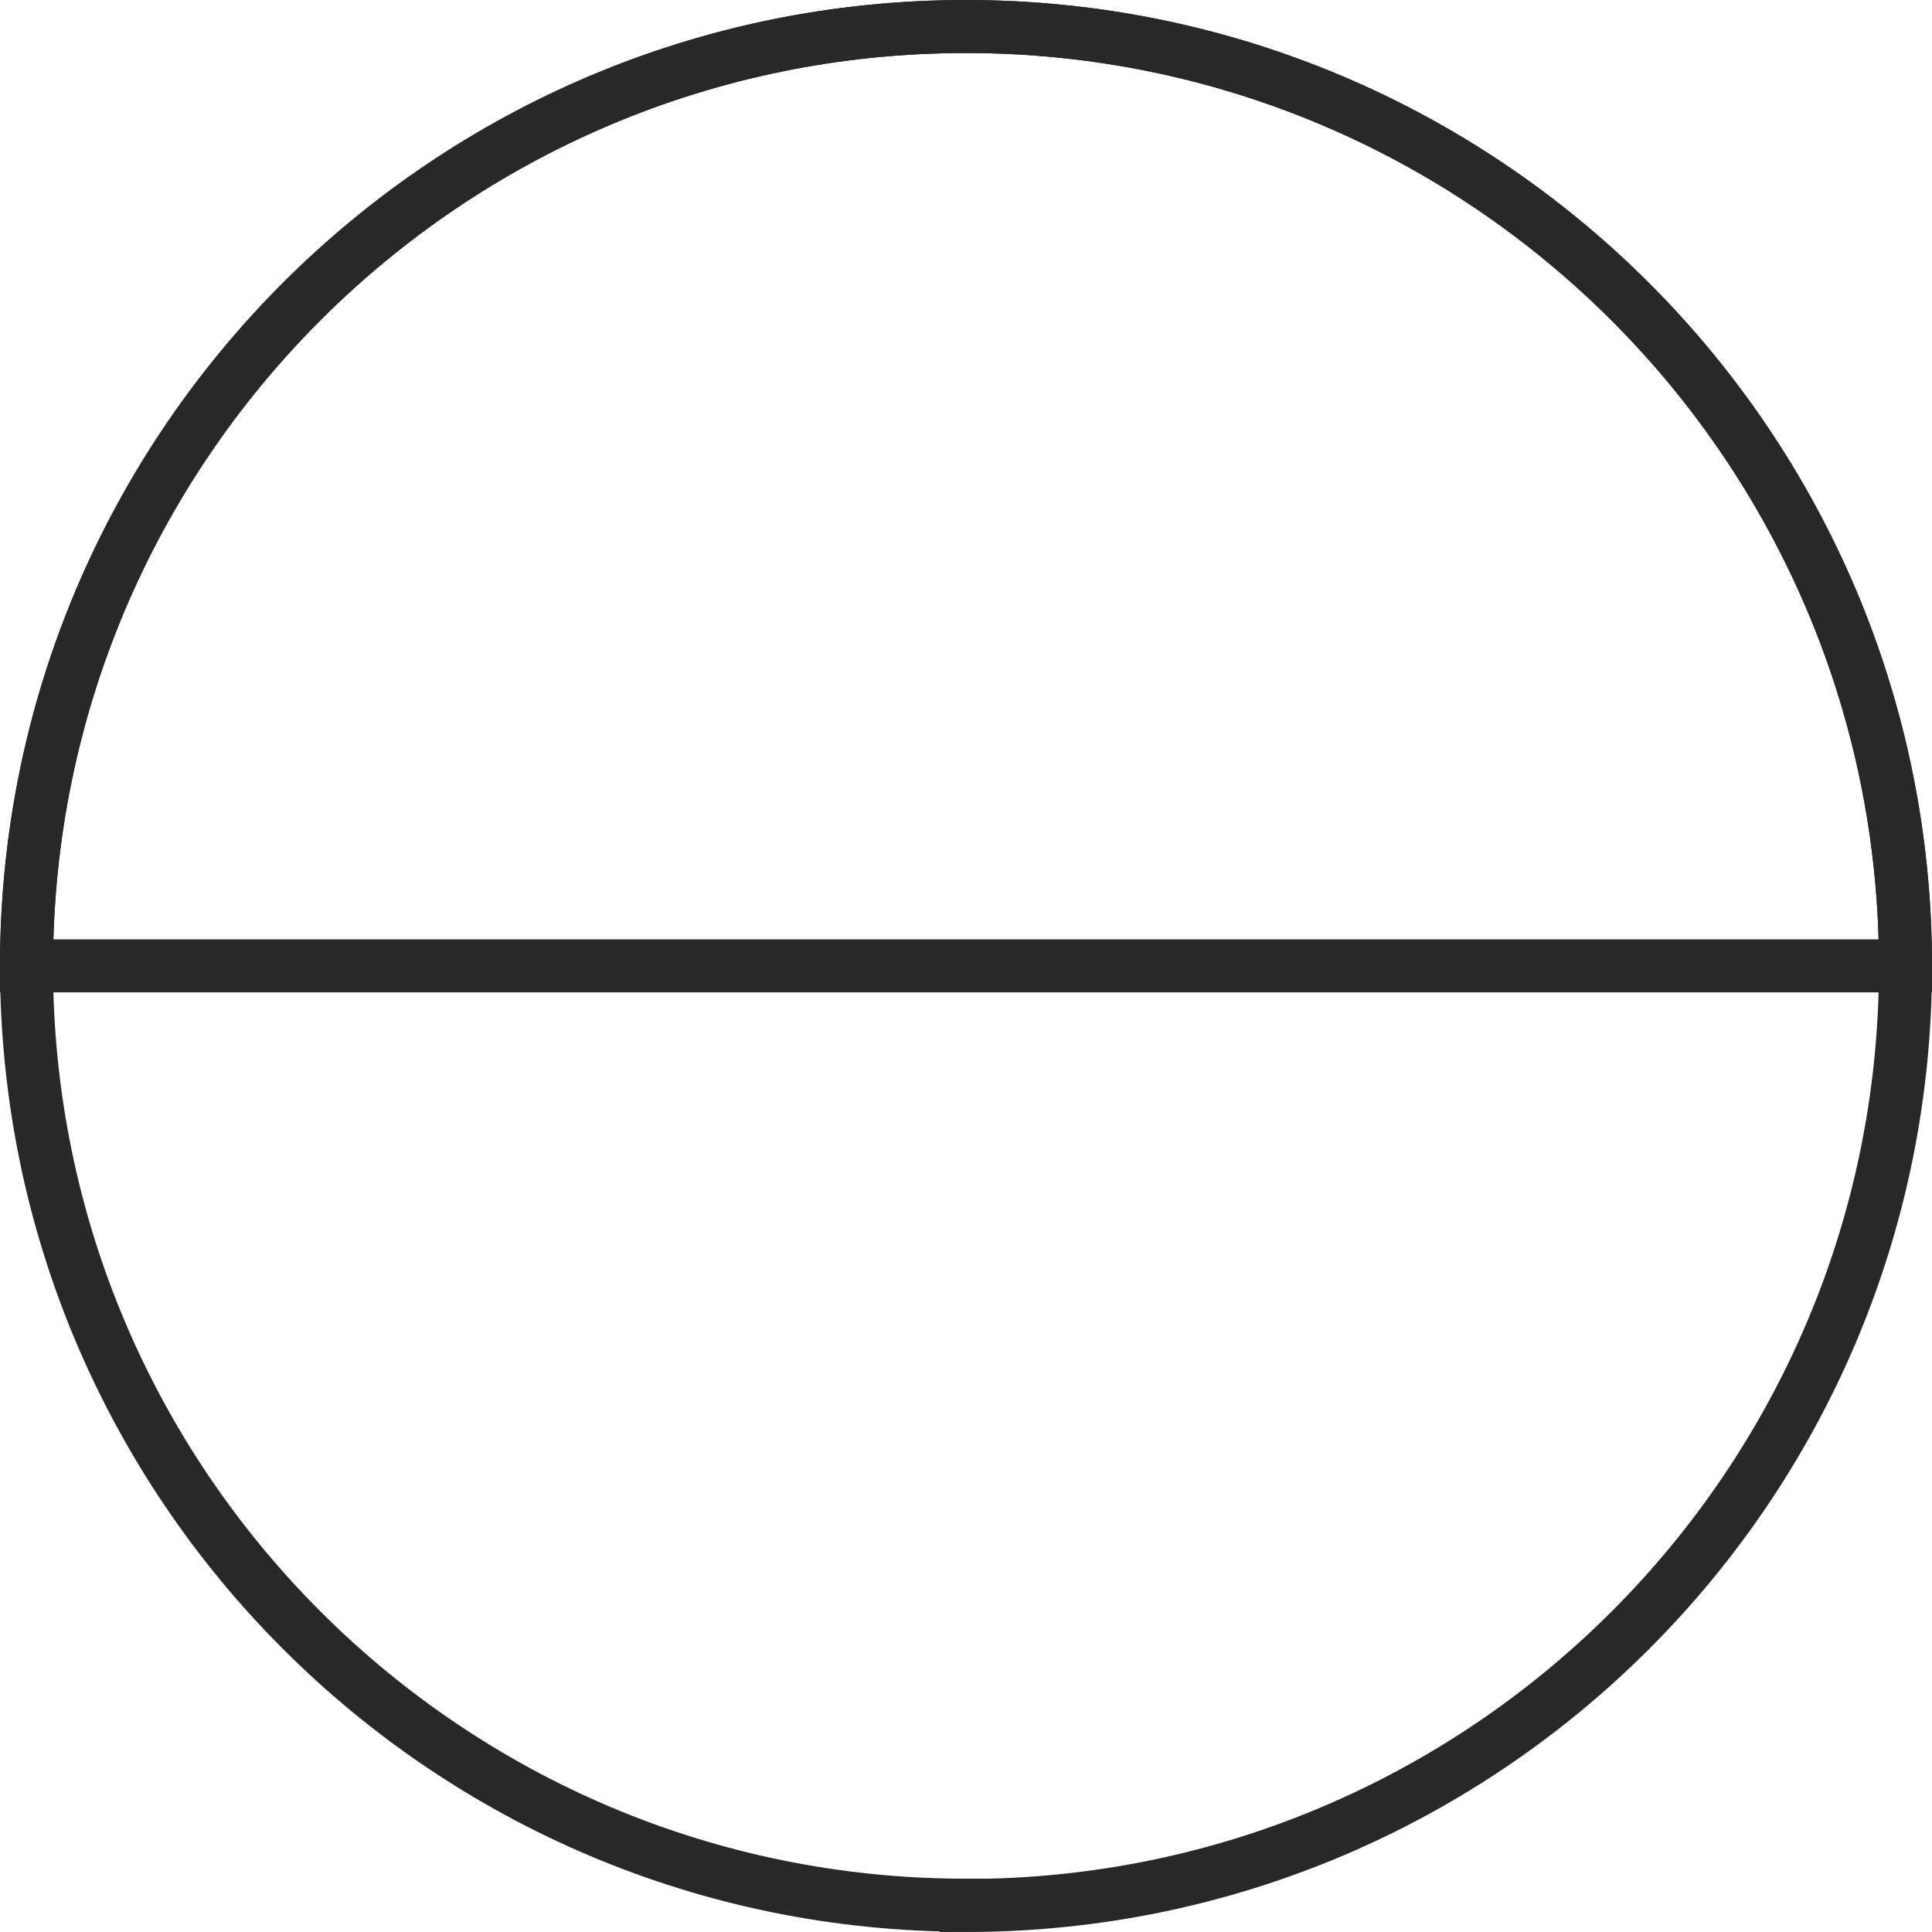 <?xml version="1.0" encoding="UTF-8"?><svg id="Layer_2" xmlns="http://www.w3.org/2000/svg" viewBox="0 0 72.87 72.87"><defs><style>.cls-1{fill:none;stroke:#282828;stroke-width:2px;}</style></defs><g id="Layer_1-2"><path class="cls-1" d="M36.43,71.87c19.57,0,35.44-15.86,35.44-35.43S56,1,36.43,1,1,16.86,1,36.43s15.86,35.43,35.43,35.43h0Z"/><path class="cls-1" d="M71.87,36.43h0C71.87,16.86,56,1,36.43,1S1,16.86,1,36.43h70.87Z"/></g></svg>